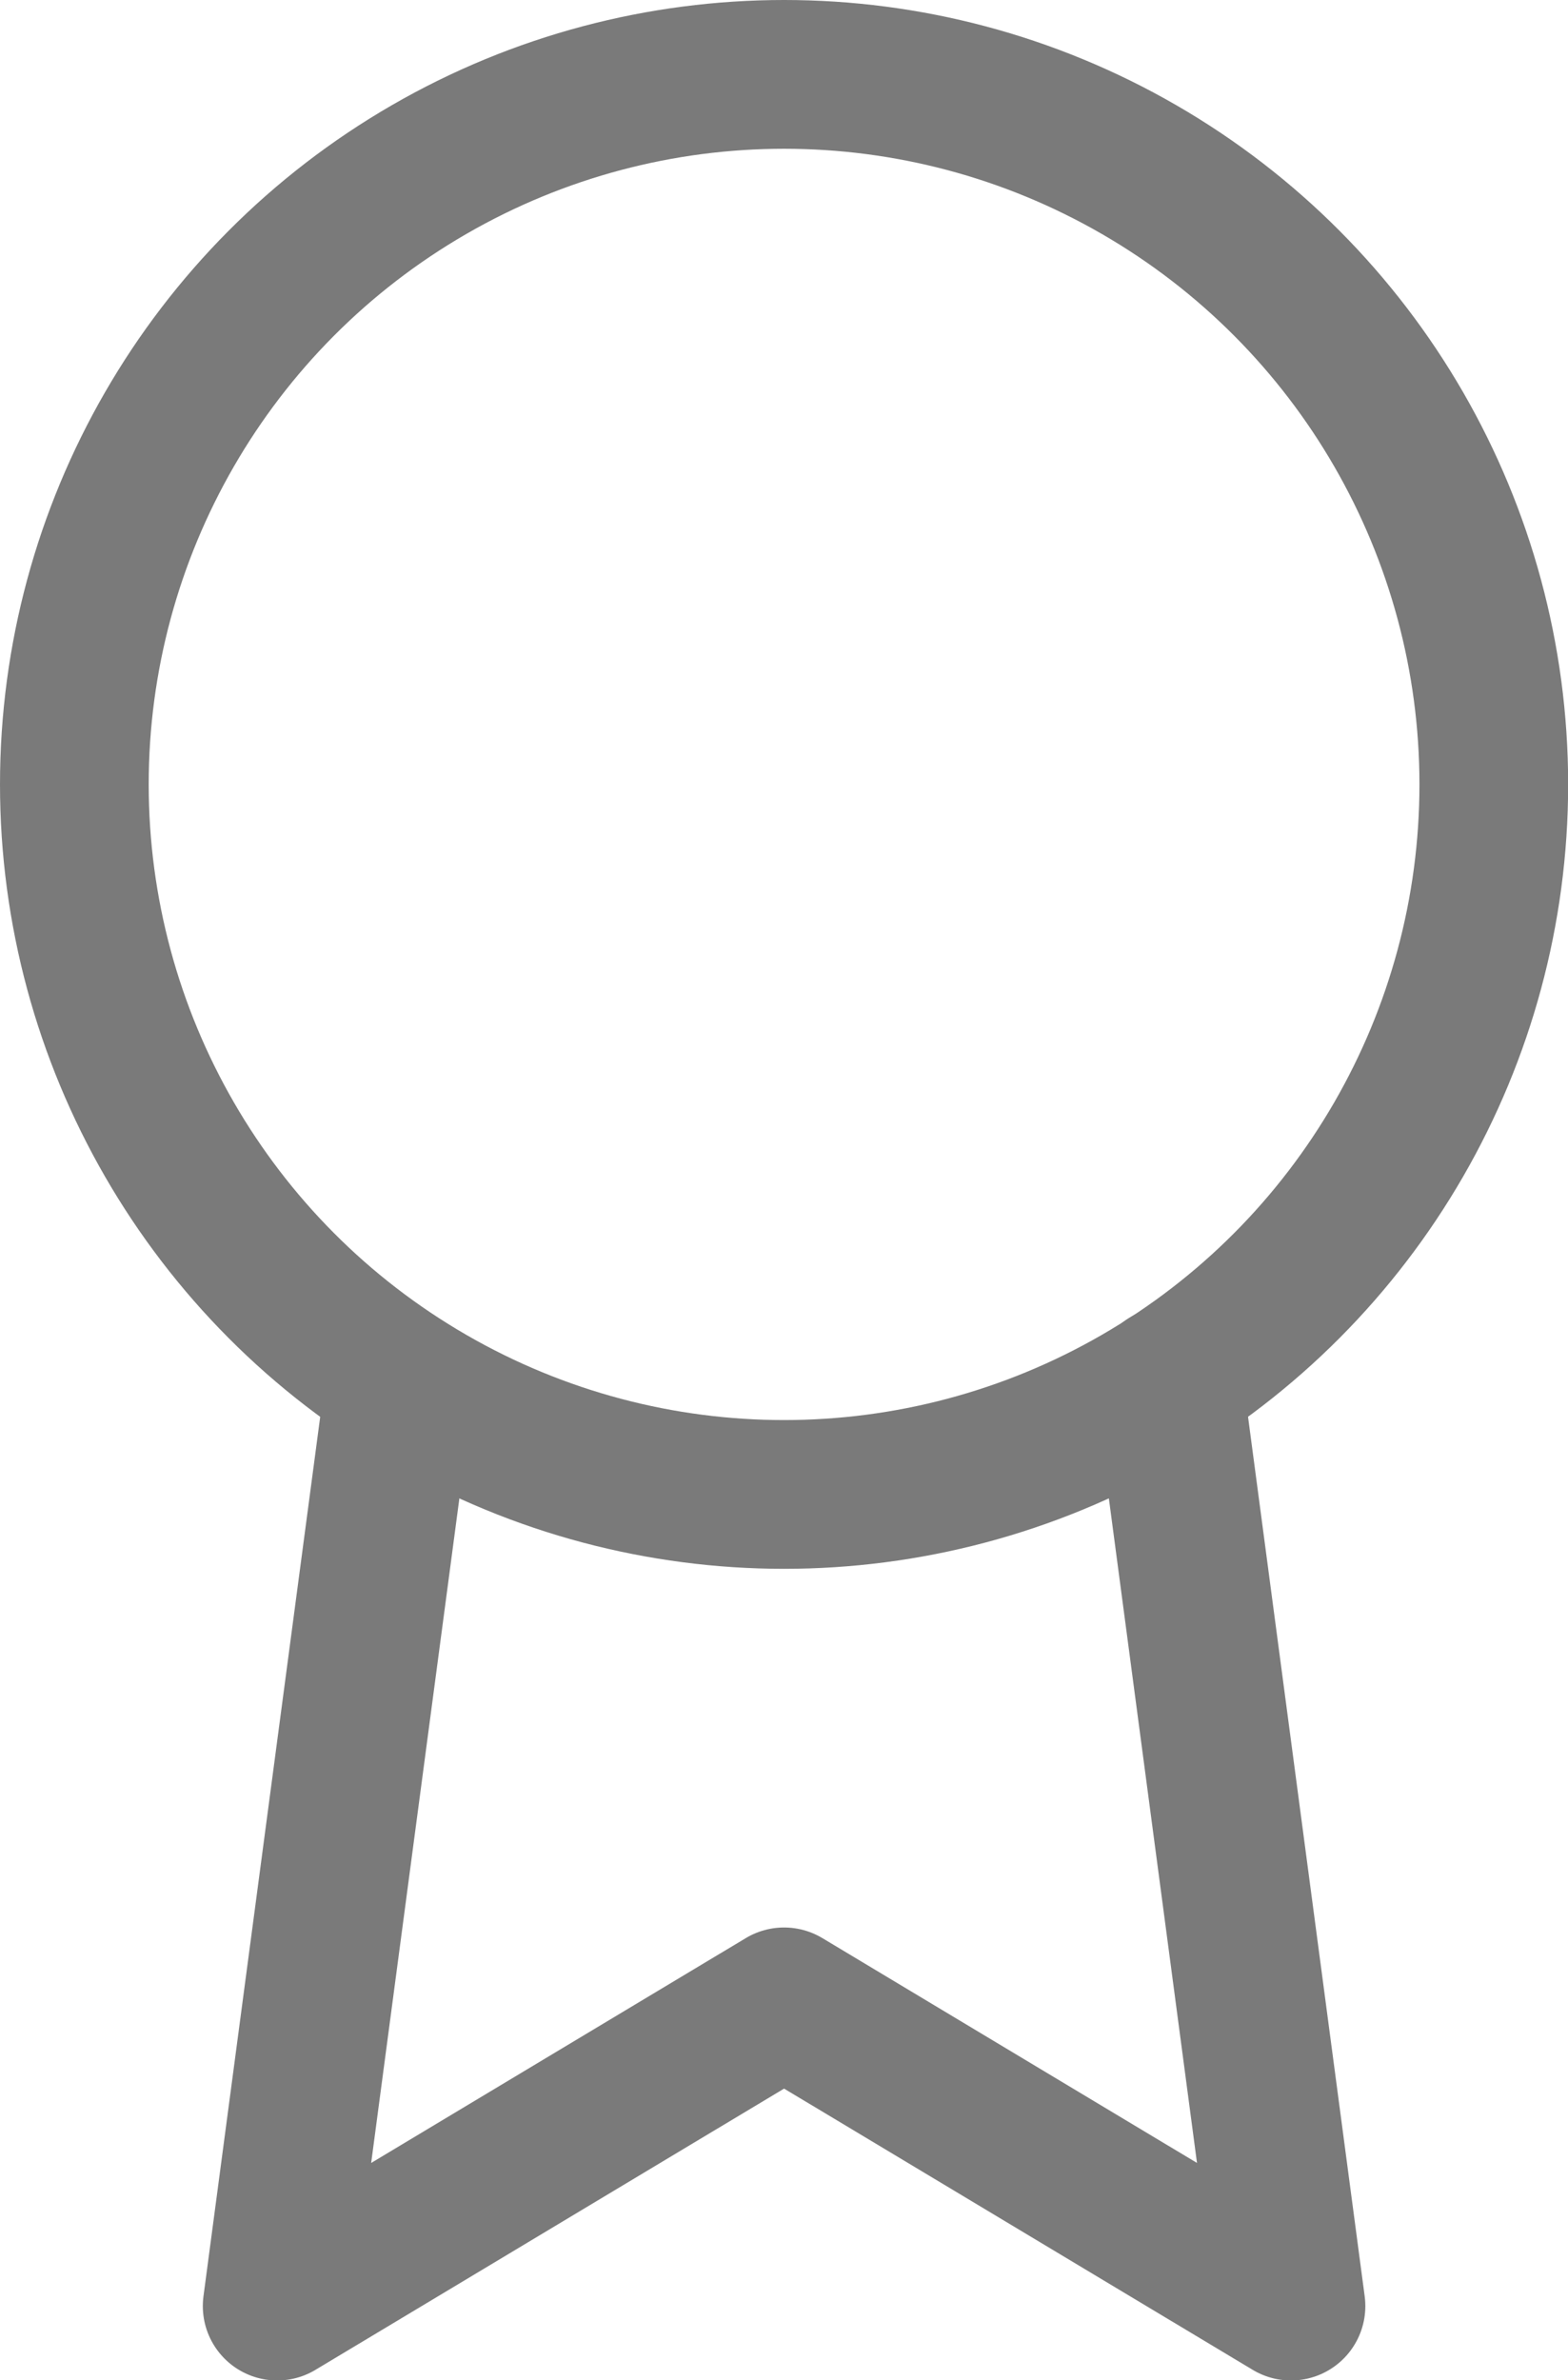 <svg xmlns="http://www.w3.org/2000/svg" width="10.545" height="16" viewBox="0 0 10.545 16">
  <g id="award" transform="translate(-4.5 -0.5)" opacity="0.6">
    <circle id="Ellipse_21" data-name="Ellipse 21" cx="4.773" cy="4.773" r="4.773" transform="translate(5 1)" fill="none" stroke="#222" stroke-linecap="round" stroke-linejoin="round" stroke-width="1"/>
    <path id="Path_1769" data-name="Path 1769" d="M7.825,13.887,7,20.1l3.409-2.045L13.818,20.1l-.825-6.218" transform="translate(-0.636 -4.098)" fill="none" stroke="#222" stroke-linecap="round" stroke-linejoin="round" stroke-width="1"/>
  </g>
</svg>
